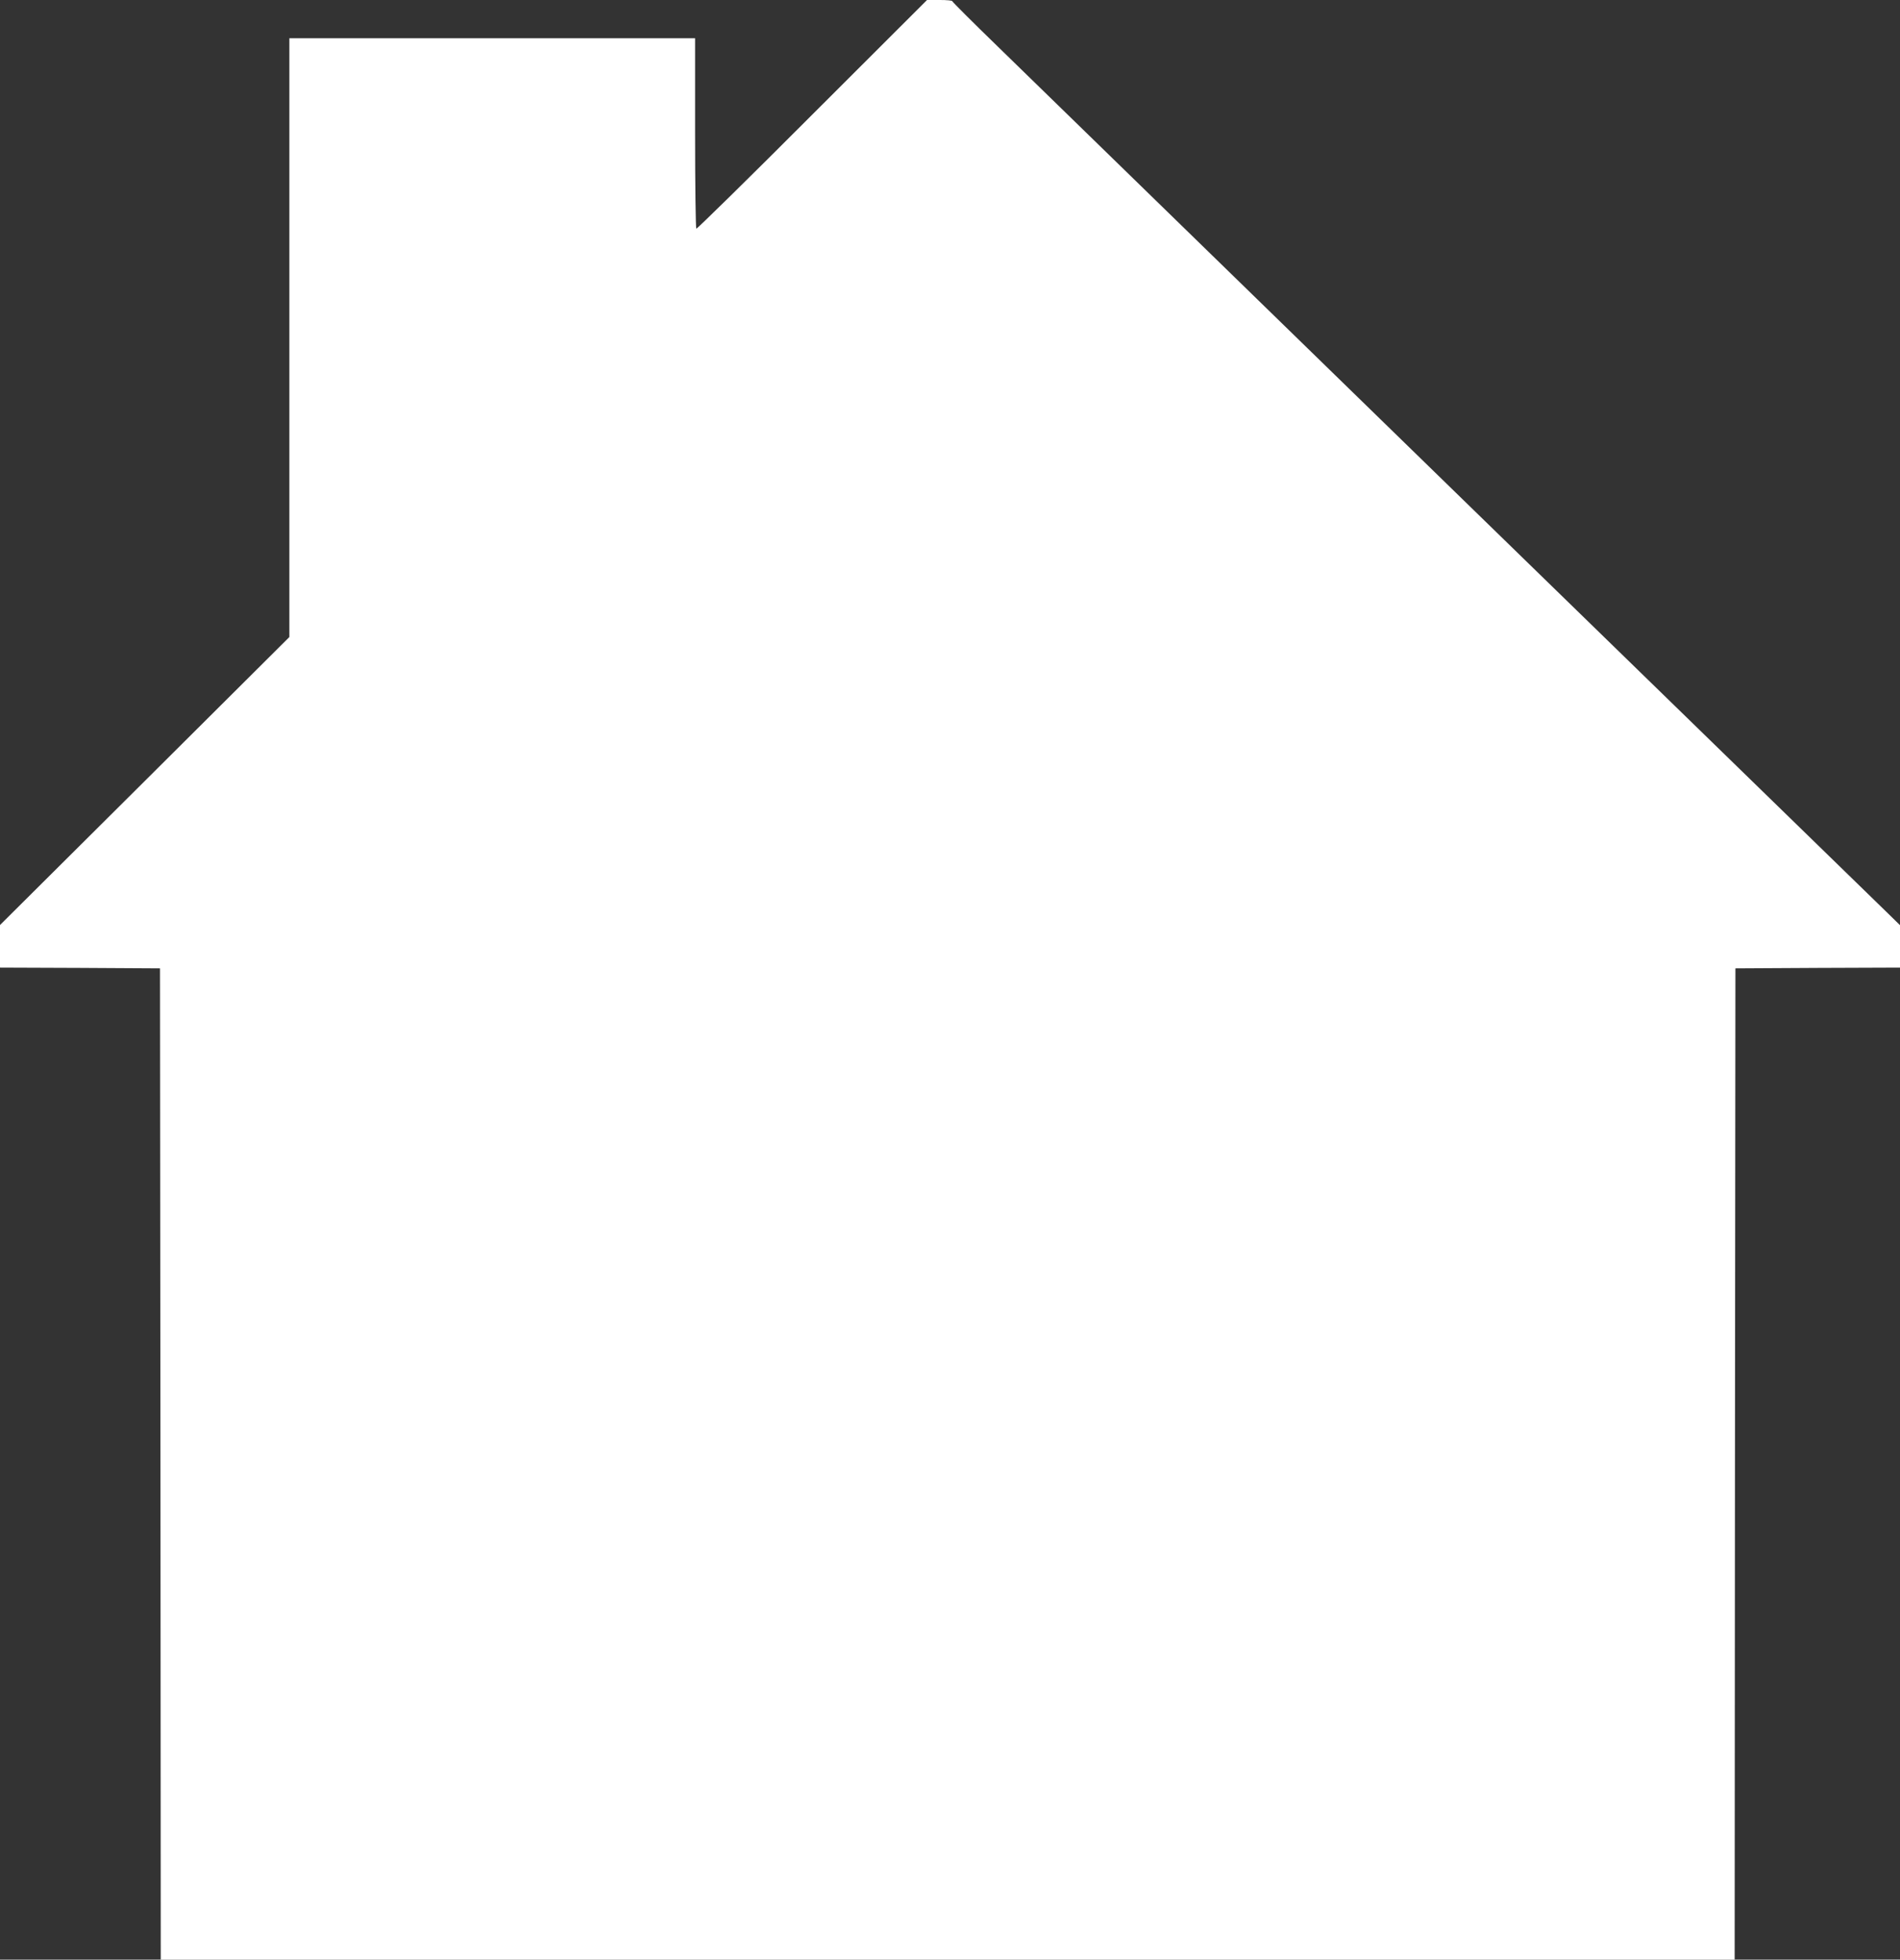 <?xml version="1.0" standalone="no"?>
<!DOCTYPE svg PUBLIC "-//W3C//DTD SVG 20010904//EN"
 "http://www.w3.org/TR/2001/REC-SVG-20010904/DTD/svg10.dtd">
<svg version="1.0" xmlns="http://www.w3.org/2000/svg"
 width="1241pt" height="1280pt" viewBox="0 0 1241 1280"
 preserveAspectRatio="xMidYMid meet">
<rect x="0" y="0" width="1241" height="1280" fill="#333333" stroke="none"/>
<g transform="translate(0,1280) scale(0.1,-0.1)"
fill="#ffffff" stroke="none">
<path d="M5305 12051 c-412 -413 -753 -747 -757 -745 -4 3 -8 284 -8 625 l0
619 -1325 0 -1325 0 0 -1956 0 -1955 -945 -941 -945 -940 0 -139 0 -139 523
-2 522 -3 3 -3237 2 -3238 5140 0 5140 0 2 3237 3 3238 538 3 537 2 0 139 0
138 -92 90 c-106 102 -5347 5206 -5800 5648 -164 159 -298 293 -298 297 0 5
-37 8 -82 8 l-83 0 -750 -749z"/>
</g>
</svg>
